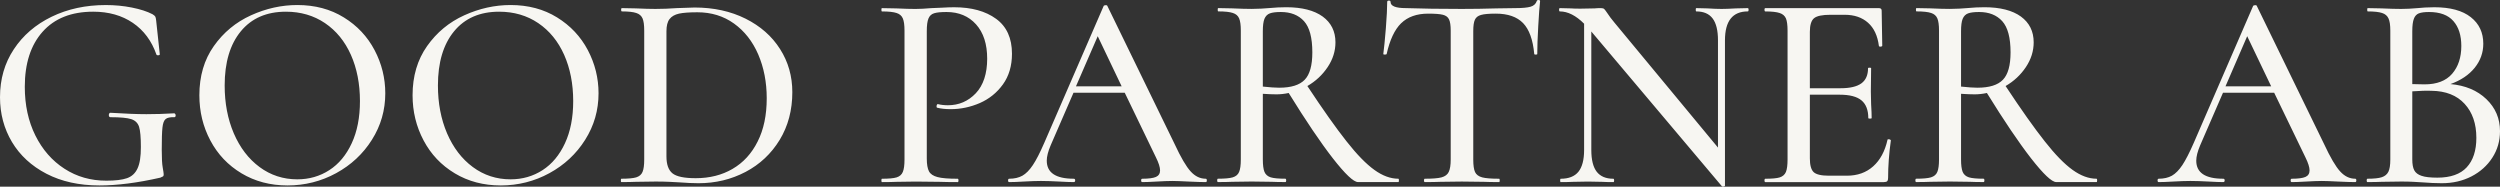 <?xml version="1.0" encoding="UTF-8"?>
<svg id="SvgjsSvg19271" xmlns="http://www.w3.org/2000/svg" viewBox="0 0 3439.28 256.76">
  <rect x="0" y="0" width="3439.28" height="256.76" fill="#333333" stroke="none"/>
  <defs>
    <style>
      .cls-1 {
        fill: #f7f6f2;
        stroke-width: 0px;
      }
    </style>
  </defs>
  <g id="SvgjsG6220">
    <path class="cls-1" d="M63.94,239.04c20.7,10.72,44.96,16.08,72.81,16.08,24.49,0,52.41-3.57,83.82-10.72,1.79-.82,3.05-1.34,3.65-1.71.67-.45.97-1.34.97-2.9,0-1.27-.45-4.32-1.34-9.23-.89-4.84-1.34-12.95-1.34-24.49,0-14.52.3-24.72.97-30.6.6-5.88,2.08-9.83,4.39-11.69,2.31-1.94,6.25-2.75,11.84-2.53,1.34,0,1.94-.89,1.94-2.68,0-.52-.15-1.04-.6-1.71-.37-.6-.82-.97-1.34-.97-13.47.82-26.28,1.19-38.26,1.19-12.73,0-29.33-.67-49.8-1.94-.52,0-.97.3-1.34.97-.37.6-.6,1.34-.6,2.08,0,2.08.82,3.05,2.31,3.05,13.55,0,23.08.89,28.59,2.68,5.43,1.79,9.01,5.29,10.72,10.57,1.64,5.21,2.46,14.44,2.46,27.77s-1.49,22.85-4.62,29.48c-3.05,6.63-7.89,11.09-14.52,13.4s-16.08,3.42-28.36,3.42c-21.44,0-40.65-5.43-57.62-16.45-16.97-10.94-30.3-26.2-40.05-45.78-9.68-19.5-14.52-41.76-14.52-66.85,0-32.16,8.11-57.4,24.49-75.78,16.38-18.39,39.6-27.62,69.68-27.62,21.22,0,39.38,5.14,54.42,15.34,15.04,10.2,25.91,24.79,32.53,43.7.3.74,1.12,1.04,2.53.97,1.41-.15,2.08-.6,2.08-1.34l-4.99-46.38c-.22-2.53-.67-4.32-1.12-5.36-.52-1.04-1.79-2.16-3.87-3.42-7.37-3.87-16.9-6.92-28.51-9.23s-23.6-3.42-35.81-3.42c-27.62,0-52.41,5.36-74.52,16.08-22.04,10.72-39.46,25.68-52.04,44.82C6.32,86.95,0,108.91,0,133.7c0,22.71,5.51,43.25,16.45,61.64,11.02,18.39,26.8,32.98,47.49,43.7ZM332.24,238.44c18.54,11.09,39.6,16.68,63.35,16.68s46.3-5.66,66.85-16.9c20.55-11.24,37-26.5,49.21-45.93,12.28-19.43,18.39-40.72,18.39-63.95,0-20.92-4.91-40.72-14.74-59.41-9.83-18.61-23.9-33.65-42.28-44.96-18.39-11.39-39.75-17.05-64.02-17.05-21.66,0-42.95,4.69-63.72,14.14-20.84,9.45-37.89,23.6-51.14,42.36s-19.88,41.32-19.88,67.59c0,22.48,4.99,43.18,15.11,62.23,10.05,18.98,24.34,34.1,42.88,45.19h-.01ZM453.06,234.05c-13.03,8.41-27.69,12.66-44.07,12.66-19.36,0-36.7-5.66-51.89-16.9-15.19-11.24-26.95-26.65-35.44-46.3-8.41-19.65-12.58-41.61-12.58-65.88,0-31.71,7.37-56.5,22.18-74.52,14.81-18.02,35.51-27.02,62.09-27.02,20.4,0,38.34,5.29,53.75,15.71,15.48,10.5,27.32,25.01,35.66,43.7,8.26,18.61,12.43,39.83,12.43,63.57,0,22.48-3.8,41.84-11.32,57.99-7.52,16.23-17.79,28.59-30.82,37h.01ZM625.62,238.44c18.46,11.09,39.6,16.68,63.35,16.68s46.3-5.66,66.85-16.9c20.55-11.24,37-26.5,49.21-45.93,12.28-19.43,18.39-40.72,18.39-63.95,0-20.92-4.91-40.72-14.74-59.41-9.83-18.61-23.97-33.65-42.28-44.96-18.39-11.39-39.75-17.05-64.02-17.05-21.66,0-42.95,4.69-63.72,14.14-20.84,9.45-37.89,23.6-51.14,42.36s-19.95,41.32-19.95,67.59c0,22.48,5.06,43.18,15.19,62.23,10.05,18.98,24.34,34.1,42.88,45.19h-.02ZM746.44,234.05c-13.03,8.41-27.69,12.66-44.07,12.66-19.36,0-36.7-5.66-51.89-16.9-15.19-11.24-26.95-26.65-35.44-46.3-8.41-19.65-12.58-41.61-12.58-65.88,0-31.71,7.37-56.5,22.18-74.52,14.81-18.02,35.51-27.02,62.01-27.02,20.47,0,38.41,5.29,53.82,15.71,15.48,10.5,27.32,25.01,35.66,43.7,8.26,18.61,12.43,39.83,12.43,63.57,0,22.48-3.8,41.84-11.32,57.99-7.52,16.23-17.79,28.59-30.82,37h.02ZM934.49,250.87c9.98.74,18.76,1.19,26.43,1.19,23.52,0,45.04-5.21,64.77-15.56,19.65-10.35,35.29-25.01,46.9-44,11.61-19.06,17.42-40.94,17.42-65.73,0-21.96-5.66-41.76-16.9-59.33-11.17-17.64-27.02-31.56-47.42-41.76-20.47-10.2-43.85-15.34-70.13-15.34-4.09,0-12.28.3-24.49.82-9.98.74-19.8,1.12-29.48,1.12-6.7,0-15.63-.22-26.8-.74l-19.21-.37c-.74,0-1.12.74-1.12,2.23s.37,2.31,1.12,2.31c8.93,0,15.56.74,19.73,2.16,4.24,1.34,7.07,3.87,8.64,7.44s2.31,9.16,2.31,16.82v177.32c0,7.67-.74,13.33-2.31,17.05-1.56,3.72-4.47,6.18-8.78,7.52-4.39,1.27-11.17,1.86-20.32,1.86-.52,0-.74.82-.74,2.31s.22,2.31.74,2.31c8.41,0,15.04-.15,19.95-.37l26.8-.37c6.85,0,13.1.07,18.76.37,5.58.22,10.35.52,14.14.74h-.01ZM1007.81,232.34c-14.67,8.56-31.56,12.8-50.7,12.8-15.86,0-26.5-2.23-32.01-6.7s-8.26-12.21-8.26-23.15V42.95c0-7.44,1.41-13.03,4.24-16.68,2.83-3.72,7.15-6.18,13.03-7.52,5.88-1.27,14.29-1.86,25.24-1.86,19.21,0,35.96,5.14,50.4,15.48,14.44,10.35,25.53,24.49,33.35,42.51,7.74,18.02,11.69,38.12,11.69,60.3,0,23.3-4.17,43.1-12.51,59.55-8.26,16.53-19.73,29.03-34.47,37.59v.02ZM1278.04,235.76c-2.01-3.72-3.05-9.68-3.05-17.79V42.95c0-7.97.74-13.77,2.31-17.49,1.49-3.65,4.09-6.1,7.82-7.22,3.72-1.19,9.38-1.71,17.05-1.71,16.82,0,30.37,5.66,40.57,16.97,10.27,11.39,15.34,27.17,15.34,47.35s-5.21,36.48-15.71,47.5c-10.42,10.94-23.23,16.45-38.26,16.45-5.14,0-9.75-.52-13.77-1.56-.52-.22-.97,0-1.34.82-.45.74-.6,1.49-.6,2.31,0,1.27.37,1.86,1.12,1.86,4.84,1.27,11.02,1.94,18.39,1.94,13.77,0,27.17-2.83,40.05-8.41,12.88-5.66,23.45-14.14,31.79-25.68,8.26-11.46,12.43-25.53,12.43-42.14,0-21.44-7.3-37.45-21.81-48.02-14.59-10.65-33.87-15.93-57.84-15.93-4.84,0-10.57.22-17.05.6-6.48.37-11.32.6-14.37.6-8.41.74-15.71,1.12-21.81,1.12-6.63,0-15.34-.22-26.06-.74l-19.95-.37c-.45,0-.74.74-.74,2.23s.3,2.31.74,2.31c9.23,0,15.93.74,20.17,2.16,4.17,1.34,7.07,3.87,8.56,7.44,1.56,3.57,2.31,9.16,2.31,16.82v177.32c0,7.67-.74,13.33-2.31,17.05-1.49,3.72-4.39,6.18-8.56,7.52-4.24,1.27-10.94,1.86-20.17,1.86-.45,0-.74.82-.74,2.31s.3,2.31.74,2.31c8.49,0,15.11-.15,19.95-.37l26.43-.37,33.35.37c5.81.22,14,.37,24.49.37.74,0,1.12-.74,1.12-2.31s-.37-2.31-1.12-2.31c-12.8,0-22.04-.74-27.77-2.31-5.73-1.49-9.68-4.09-11.69-7.82v-.02ZM1660.24,248.19c0-1.49-.45-2.31-1.49-2.31-7.67,0-14.59-3.28-20.7-9.98-6.1-6.63-13.55-19.21-22.18-37.89l-92.31-189.53c-.3-1.04-1.19-1.49-2.68-1.34-1.56.07-2.46.52-2.68,1.34l-81.59,188.04c-5.88,13.47-11.09,23.75-15.71,30.6-4.62,6.92-9.38,11.76-14.37,14.59-4.99,2.75-11.02,4.17-18.16,4.17-1.04,0-1.56.82-1.56,2.31s.52,2.31,1.56,2.31c5.06,0,11.69-.22,19.88-.74,9.23-.52,17.12-.82,23.75-.82,7.15,0,15.56.3,25.31.82,8.64.52,15.26.74,19.88.74,1.27,0,1.94-.74,1.94-2.31s-.67-2.31-1.94-2.31c-24.72,0-37.15-8.26-37.15-24.86,0-5.66,1.79-12.66,5.36-21.07l31.42-72.36h70.5l42.88,88.81c3.8,7.67,5.73,13.7,5.73,18.02s-1.94,7.37-5.73,9.01c-3.87,1.64-10.12,2.46-18.76,2.46-1.04,0-1.56.82-1.56,2.31s.52,2.31,1.56,2.31c4.32,0,10.87-.22,19.5-.74,8.71-.52,16.01-.82,21.81-.82,4.91,0,12.43.3,22.63.82,10.72.52,18.54.74,23.38.74,1.04,0,1.49-.74,1.49-2.31h-.01ZM1480.23,118.74l29.93-68.93,32.9,68.93h-62.83ZM1924.51,248.19c0-1.49-.22-2.31-.74-2.31-10.72,0-21.74-4.02-32.9-12.06-11.24-8.04-24.12-21.14-38.49-39.46-14.44-18.24-32.38-43.55-53.82-76.01,11.46-6.63,20.77-15.34,27.92-26.06s10.72-22.04,10.72-34.1c0-15.04-5.88-26.87-17.57-35.44-11.76-8.49-28.51-12.8-50.17-12.8-7.44,0-15.34.37-23.75,1.19-3.05.22-6.63.45-10.72.74-4.09.22-8.49.37-13.03.37-6.63,0-15.56-.22-26.8-.74l-19.21-.37c-.52,0-.74.74-.74,2.23s.22,2.31.74,2.31c9.23,0,15.93.74,20.1,2.16,4.24,1.34,7.15,3.87,8.64,7.44,1.56,3.57,2.31,9.16,2.31,16.82v177.32c0,7.67-.74,13.33-2.31,17.05-1.49,3.72-4.47,6.18-8.78,7.52-4.32,1.27-11.09,1.86-20.32,1.86-.74,0-1.12.82-1.12,2.31s.37,2.31,1.12,2.31c8.19,0,14.67-.15,19.58-.37l26.8-.37,27.54.37c4.62.22,10.87.37,18.76.37.82,0,1.19-.74,1.19-2.31s-.37-2.31-1.19-2.31c-9.16,0-15.86-.6-20.1-1.86-4.17-1.34-7.07-3.8-8.64-7.52-1.49-3.72-2.23-9.38-2.23-17.05v-90.37c7.59.52,13.85.74,18.76.74,5.36,0,10.94-.6,16.82-1.86,23.52,38.04,43.7,67.97,60.67,89.78,17.05,21.81,28.59,32.76,34.69,32.76h55.53c.52,0,.74-.74.74-2.31v.03ZM1759.84,120.67c-5.36,0-12.88-.52-22.56-1.56V42.95c0-7.67.74-13.4,2.23-17.05,1.56-3.72,4.02-6.25,7.52-7.52,3.42-1.27,8.49-1.86,15.11-1.86,13.55,0,24.12,4.17,31.79,12.58,7.67,8.49,11.46,22.78,11.46,42.95,0,17.87-3.5,30.45-10.5,37.67-7.07,7.3-18.69,10.94-35.06,10.94h.01ZM1927.56,32.01c9.01-8.78,21.37-13.25,37.22-13.25,9.38,0,16.15.52,20.25,1.56,4.09,1.04,6.92,3.13,8.41,6.33,1.56,3.2,2.31,8.34,2.31,15.48v177.32c0,7.67-.89,13.33-2.68,17.05s-5.06,6.18-9.98,7.52c-4.84,1.27-12.51,1.86-22.93,1.86-.82,0-1.19.82-1.19,2.31s.37,2.31,1.19,2.31c9.16,0,16.3-.15,21.44-.37l29.48-.37,30.22.37c5.14.22,12.13.37,21.07.37.52,0,.82-.74.82-2.31s-.3-2.31-.82-2.31c-10.72,0-18.46-.6-23.3-1.86-4.91-1.34-8.11-3.72-9.83-7.3-1.64-3.57-2.46-9.31-2.46-17.27V42.95c0-7.44.74-12.73,2.31-15.93,1.49-3.2,4.32-5.36,8.41-6.48,4.09-1.19,10.87-1.79,20.32-1.79,16.6,0,29.11,4.39,37.52,13.03,8.41,8.71,13.55,22.85,15.34,42.51,0,.52.67.82,2.08.82s2.08-.3,2.08-.82c0-9.68.45-22.41,1.34-38.26.89-15.86,1.71-27.32,2.53-34.47,0-1.04-.74-1.56-2.16-1.56-1.34,0-2.23.52-2.46,1.56-1.27,3.8-4.09,6.4-8.41,7.67-4.39,1.27-11.24,1.94-20.7,1.94l-26.06.37c-16.82.52-32.83.74-47.87.74-29.63,0-55.31-.37-76.97-1.12-14.07,0-21.07-2.83-21.07-8.49,0-1.27-.74-1.86-2.31-1.86s-2.31.6-2.31,1.86c0,8.19-.6,20.32-1.86,36.4-1.34,16.08-2.46,27.84-3.5,35.21,0,.52.74.82,2.08.82,1.41,0,2.31-.3,2.53-.82,4.32-19.36,10.94-33.5,19.88-42.28h.04ZM2405.57,13.4c0-1.49-.37-2.23-1.12-2.23l-16.08.37c-8.71.52-15.34.74-19.95.74-5.36,0-11.84-.22-19.5-.74l-15.34-.37c-.52,0-.74.74-.74,2.23s.22,2.31.74,2.31c10.2,0,17.72,3.28,22.56,9.75,4.91,6.55,7.3,16.6,7.3,30.08v147.47l-142.48-171.96c-4.09-4.84-7.22-9.08-9.53-12.66-2.08-3.05-3.5-4.99-4.39-5.88s-2.38-1.34-4.47-1.34c-3.57,0-6.48.07-8.78.37l-19.88.37c-5.66,0-9.98-.15-13.03-.37l-14.96-.37c-.74,0-1.12.74-1.12,2.23s.37,2.31,1.12,2.31c10.94,0,22.11,5.66,33.35,16.9v173.83c0,13.55-2.68,23.52-7.89,29.93-5.21,6.33-13.33,9.53-24.34,9.53-.45,0-.74.82-.74,2.31s.3,2.31.74,2.31c7.44,0,13.03-.15,16.9-.37l20.7-.37,19.5.37c3.57.22,8.71.37,15.34.37.74,0,1.12-.74,1.12-2.31s-.37-2.31-1.12-2.31c-10.2,0-17.79-3.2-22.78-9.53-4.99-6.4-7.52-16.38-7.52-29.93V43.33l179.63,212.91c.52.52,1.34.67,2.53.37,1.12-.22,1.71-.6,1.71-1.12V55.53c0-26.5,10.42-39.83,31.42-39.83.74,0,1.12-.74,1.12-2.31h-.02ZM2598.23,191.54c-1.04,0-1.56.22-1.56.74-3.57,15.86-10.12,27.99-19.73,36.55-9.53,8.56-21.59,12.88-36.18,12.88h-24.86c-10.5,0-17.42-1.71-20.92-4.99-3.42-3.35-5.14-9.6-5.14-18.76v-87.69h40.94c13.85,0,23.82,2.61,30.08,7.82,6.25,5.21,9.38,13.33,9.38,24.34,0,.52.82.74,2.31.74s2.31-.22,2.31-.74c0-4.62-.22-11.02-.74-19.21l-.37-17.2.37-32.16c0-.52-.74-.74-2.08-.74-1.41,0-2.16.22-2.16.74,0,9.45-3.05,16.38-9.16,20.84-6.18,4.47-15.71,6.7-28.74,6.7h-42.14V43.7c0-9.23,1.94-15.41,5.73-18.61,3.87-3.2,11.39-4.76,22.63-4.76h19.5c13.25,0,23.97,3.65,32.16,10.94,8.19,7.22,13.18,17.94,14.96,31.94.22.74,1.04,1.12,2.46.97,1.41-.15,2.16-.6,2.16-1.34l-.82-48.24c0-2.31-1.27-3.42-3.8-3.42h-156.26c-.74,0-1.19.74-1.19,2.23s.45,2.31,1.19,2.31c8.93,0,15.48.74,19.73,2.16,4.17,1.34,7.07,3.87,8.64,7.44,1.49,3.57,2.23,9.16,2.23,16.82v177.32c0,7.67-.74,13.33-2.23,17.05-1.56,3.72-4.39,6.18-8.49,7.52-4.09,1.27-10.72,1.86-19.88,1.86-.74,0-1.19.82-1.19,2.31s.45,2.31,1.19,2.31h163.11c2.31,0,3.87-.45,4.62-1.34.82-.89,1.19-2.38,1.19-4.39,0-16.08,1.27-33.35,3.8-51.74,0-.22-.3-.52-.97-.97-.6-.37-1.34-.52-2.08-.52h0ZM2885.06,248.19c0-1.49-.22-2.31-.74-2.31-10.72,0-21.66-4.02-32.9-12.06s-24.12-21.14-38.49-39.46c-14.44-18.24-32.38-43.55-53.82-76.01,11.46-6.63,20.77-15.34,27.92-26.06,7.15-10.72,10.72-22.04,10.72-34.1,0-15.04-5.88-26.87-17.57-35.44-11.76-8.49-28.51-12.8-50.18-12.8-7.44,0-15.34.37-23.75,1.19-3.05.22-6.63.45-10.72.74-4.09.22-8.41.37-13.03.37-6.63,0-15.56-.22-26.8-.74l-19.21-.37c-.45,0-.74.74-.74,2.23s.3,2.31.74,2.31c9.23,0,15.93.74,20.17,2.16,4.17,1.34,7.07,3.87,8.56,7.44,1.56,3.57,2.31,9.16,2.31,16.82v177.32c0,7.67-.74,13.33-2.31,17.05-1.49,3.72-4.47,6.18-8.78,7.52-4.32,1.27-11.09,1.86-20.32,1.86-.74,0-1.12.82-1.12,2.31s.37,2.31,1.12,2.31c8.19,0,14.67-.15,19.58-.37l26.8-.37,27.54.37c4.62.22,10.87.37,18.76.37.82,0,1.19-.74,1.19-2.31s-.37-2.31-1.19-2.31c-9.16,0-15.86-.6-20.1-1.86-4.17-1.34-7.07-3.8-8.64-7.52-1.49-3.72-2.23-9.38-2.23-17.05v-90.37c7.59.52,13.92.74,18.76.74,5.36,0,10.94-.6,16.82-1.86,23.52,38.04,43.7,67.97,60.67,89.78,17.05,21.81,28.59,32.76,34.69,32.76h55.53c.52,0,.74-.74.74-2.31l.02.03ZM2720.39,120.67c-5.36,0-12.88-.52-22.56-1.56V42.95c0-7.67.74-13.4,2.23-17.05,1.56-3.72,4.02-6.25,7.52-7.52,3.42-1.27,8.49-1.86,15.11-1.86,13.55,0,24.12,4.17,31.79,12.58,7.67,8.49,11.46,22.78,11.46,42.95,0,17.87-3.5,30.45-10.5,37.67-7,7.3-18.69,10.94-35.06,10.94h.01ZM3241.64,248.19c0-1.49-.52-2.31-1.49-2.31-7.67,0-14.59-3.28-20.7-9.98-6.18-6.63-13.55-19.21-22.26-37.89l-92.31-189.53c-.22-1.04-1.12-1.49-2.68-1.34-1.49.07-2.38.52-2.68,1.34l-81.52,188.04c-5.88,13.47-11.17,23.75-15.71,30.6-4.62,6.92-9.38,11.76-14.37,14.59-4.99,2.75-11.09,4.17-18.24,4.17-.97,0-1.49.82-1.49,2.31s.52,2.31,1.49,2.31c5.14,0,11.76-.22,19.95-.74,9.16-.52,17.12-.82,23.75-.82,7.15,0,15.56.3,25.24.82,8.71.52,15.34.74,19.95.74,1.27,0,1.94-.74,1.94-2.31s-.67-2.31-1.94-2.31c-24.79,0-37.15-8.26-37.15-24.86,0-5.66,1.79-12.66,5.36-21.07l31.42-72.36h70.42l42.95,88.81c3.8,7.67,5.73,13.7,5.73,18.02s-1.94,7.37-5.73,9.01c-3.87,1.64-10.12,2.46-18.76,2.46-1.04,0-1.56.82-1.56,2.31s.52,2.31,1.56,2.31c4.32,0,10.79-.22,19.5-.74s15.93-.82,21.81-.82c4.84,0,12.43.3,22.63.82,10.72.52,18.46.74,23.38.74.97,0,1.49-.74,1.49-2.31h.02ZM3061.64,118.74l29.85-68.93,32.98,68.93h-62.83ZM3420.53,136.38c-12.51-11.99-29.03-18.91-49.43-20.7,14.29-5.14,25.39-12.58,33.35-22.41,7.89-9.83,11.84-20.84,11.84-33.13,0-15.34-5.73-27.54-17.2-36.55-11.54-9.08-28.21-13.62-50.18-13.62-4.62,0-8.86.15-12.88.37-3.95.3-7.3.52-10.12.82-8.19.74-15.71,1.12-22.63,1.12s-15.56-.22-26.8-.74l-19.13-.37c-.52,0-.74.74-.74,2.23s.22,2.31.74,2.31c8.93,0,15.48.74,19.73,2.16,4.24,1.34,7.15,3.87,8.78,7.44,1.71,3.57,2.53,9.16,2.53,16.82v177.32c0,7.67-.89,13.33-2.68,16.9-1.79,3.57-4.84,6.03-9.01,7.44-4.24,1.41-10.79,2.08-19.73,2.08-.74,0-1.12.82-1.12,2.31s.37,2.31,1.12,2.31c8.19,0,14.67-.15,19.5-.37l26.8-.37c6.18,0,11.69.07,16.53.37,4.84.22,9.01.52,12.58.74,9.75.74,18.69,1.19,26.87,1.19,15.04,0,28.66-3.13,40.8-9.38,12.06-6.25,21.66-14.81,28.66-25.68,7.07-10.87,10.57-23.08,10.57-36.55,0-17.42-6.25-32.09-18.76-44.07h0ZM3327.62,18.39c3.2-1.27,7.89-1.86,14-1.86,15.04,0,26.2,4.09,33.5,12.43,7.3,8.26,10.94,19.73,10.94,34.24,0,15.86-4.24,28.59-12.66,38.34-8.41,9.68-21.07,14.52-37.89,14.52l-16.9-.37V42.95c0-7.67.74-13.4,2.16-17.05,1.34-3.72,3.65-6.25,6.85-7.52h0ZM3393.51,230.18c-8.78,9.45-22.26,14.22-40.42,14.22-9.68,0-16.97-.82-21.81-2.53-4.84-1.64-8.19-4.17-9.98-7.67-1.79-3.42-2.68-8.34-2.68-14.74v-93.8c10.72-.74,19.58-1.04,26.43-.74,19.65.22,34.84,6.25,45.56,17.94,10.79,11.76,16.15,27.32,16.15,46.75,0,17.64-4.47,31.12-13.25,40.57Z"/>
  </g>
</svg>